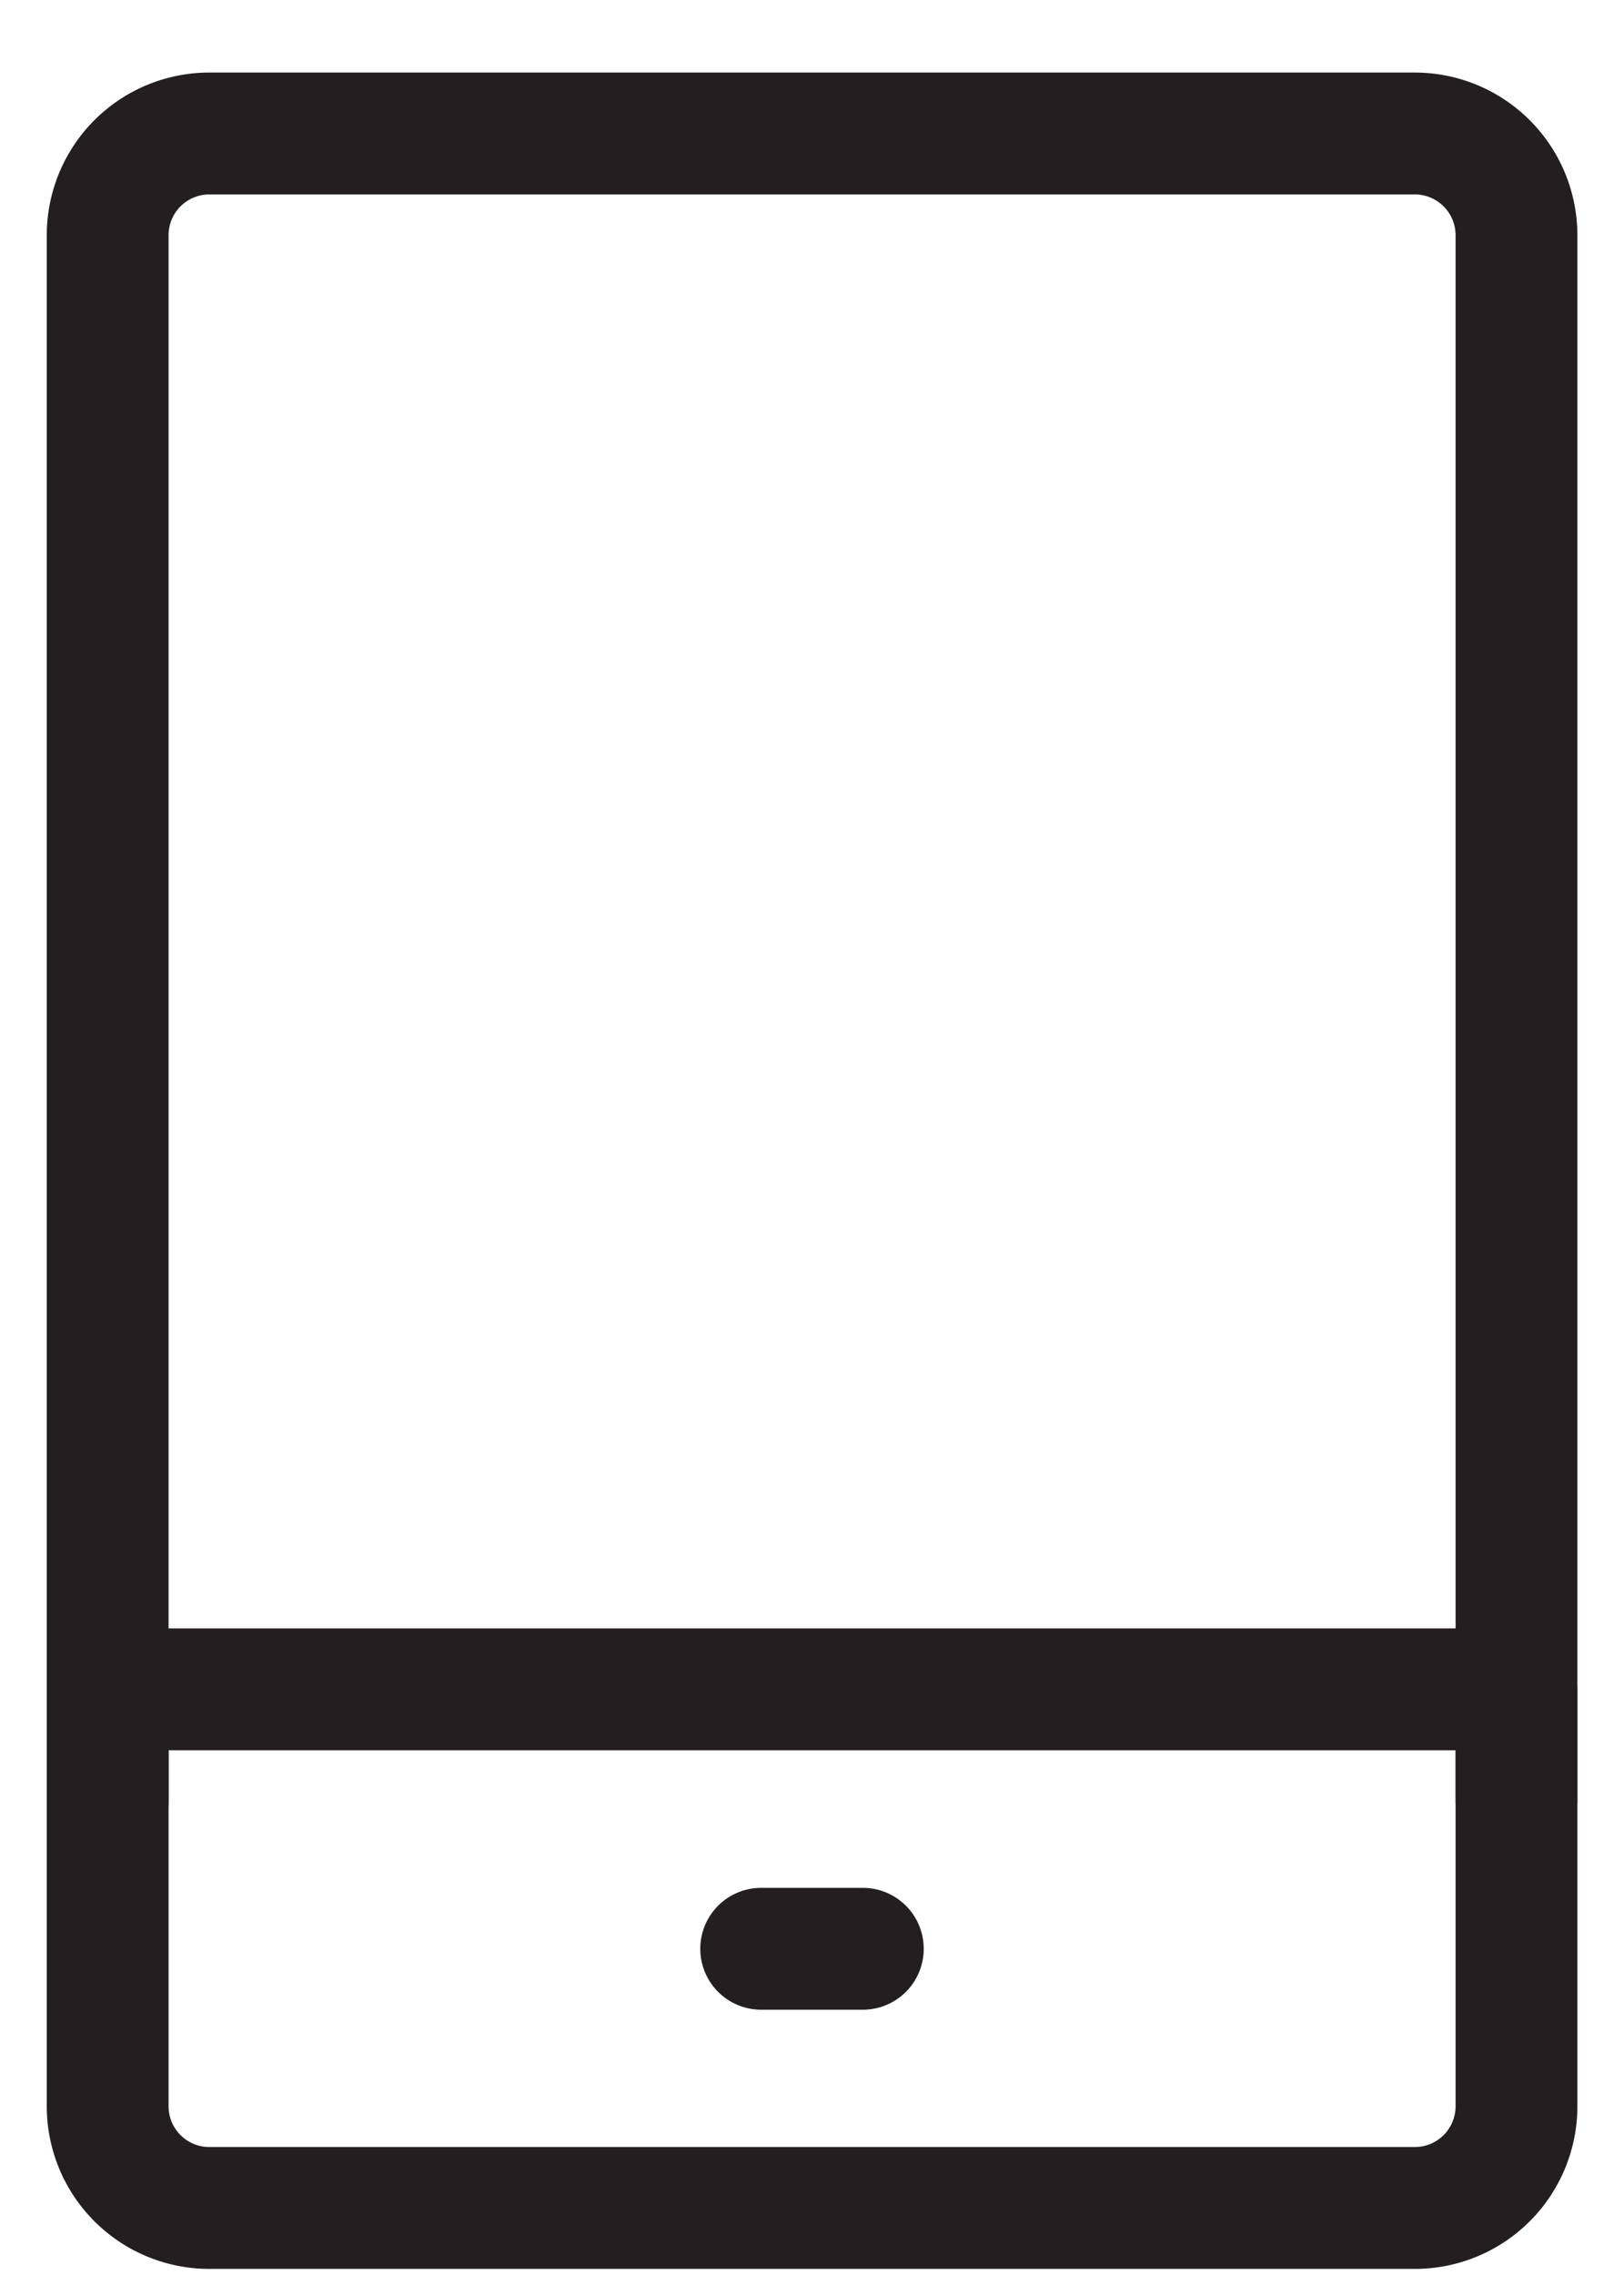 <svg xmlns="http://www.w3.org/2000/svg" width="20" height="28" viewBox="0 0 20 28">
    <defs>
        <clipPath id="o2oja82w9a">
            <path data-name="사각형 3946" style="fill:none" d="M0 0h20v28H0z"/>
        </clipPath>
    </defs>
    <g data-name="그룹 5139">
        <g data-name="그룹 5138" style="clip-path:url(#o2oja82w9a)">
            <path data-name="패스 7720" d="M.75 21.274V2A1.252 1.252 0 0 1 2 .75h14.845A1.253 1.253 0 0 1 18.1 2v19.27" transform="translate(.576 .893)" style="stroke:#231f20;stroke-linecap:round;stroke-linejoin:round;stroke-width:1.5px;fill:none"/>
            <path data-name="패스 7721" d="M.75 18.75H18.1v5.131a1.252 1.252 0 0 1-1.253 1.252H2a1.252 1.252 0 0 1-1.25-1.252z" transform="translate(.576 2.042)" style="stroke:#231f20;stroke-linecap:round;stroke-linejoin:round;stroke-width:1.5px;fill:none"/>
            <path data-name="선 361" transform="translate(9.374 23.985)" style="stroke:#231f20;stroke-linecap:round;stroke-linejoin:round;stroke-width:1.5px;fill:none" d="M1.252 0H0"/>
        </g>
    </g>
</svg>
